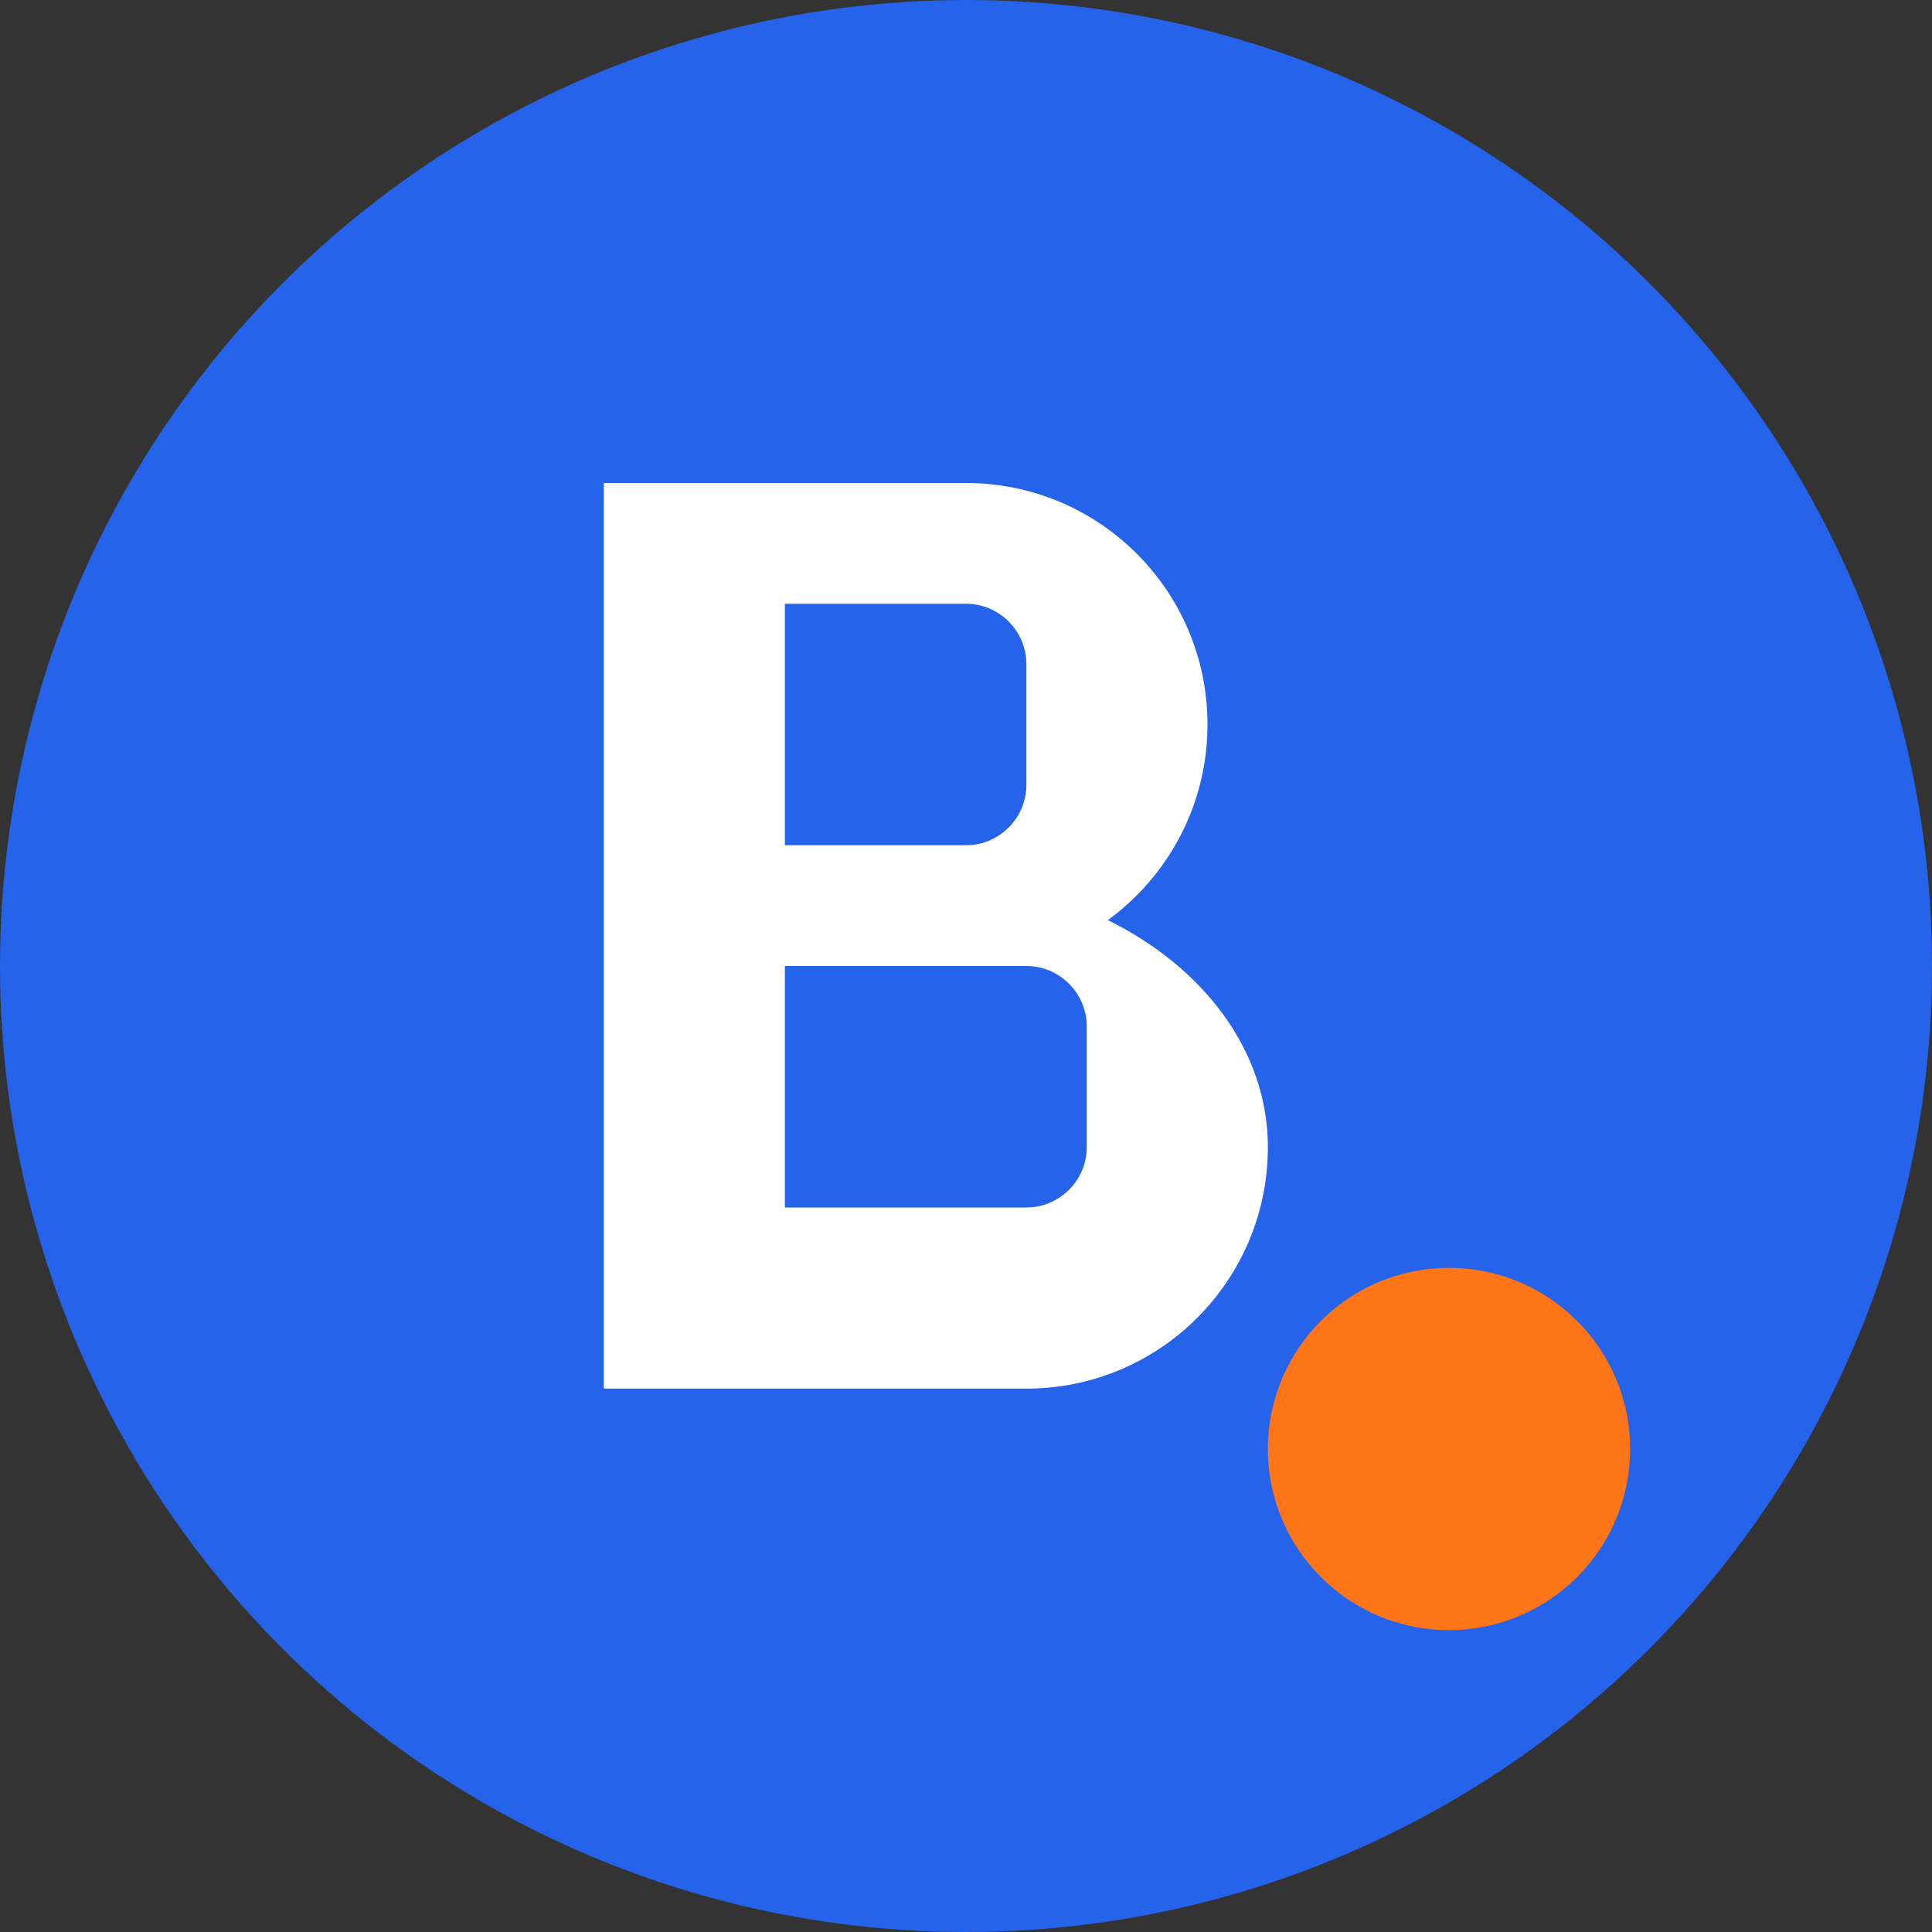 <svg width="32" height="32" viewBox="0 0 32 32" fill="none" xmlns="http://www.w3.org/2000/svg">
  <rect x="0" y="0" width="32" height="32" fill="#333333" stroke="none"/>
  <!-- Background circle -->
  <circle cx="16" cy="16" r="16" fill="#2563EB"/>
  
  <!-- Stylized "B" for Bagster - modern, geometric -->
  <path d="M10 8h6c2.21 0 4 1.79 4 4 0 1.33-.65 2.51-1.65 3.24C19.95 16.03 21 17.42 21 19c0 2.21-1.79 4-4 4h-7V8zm3 2v4h3c.55 0 1-.45 1-1v-2c0-.55-.45-1-1-1h-3zm0 6v4h4c.55 0 1-.45 1-1v-2c0-.55-.45-1-1-1h-4z" fill="white"/>
  
  <!-- Orange accent dot (represents logistics/delivery point) -->
  <circle cx="24" cy="24" r="3" fill="#FF7518"/>
</svg>
